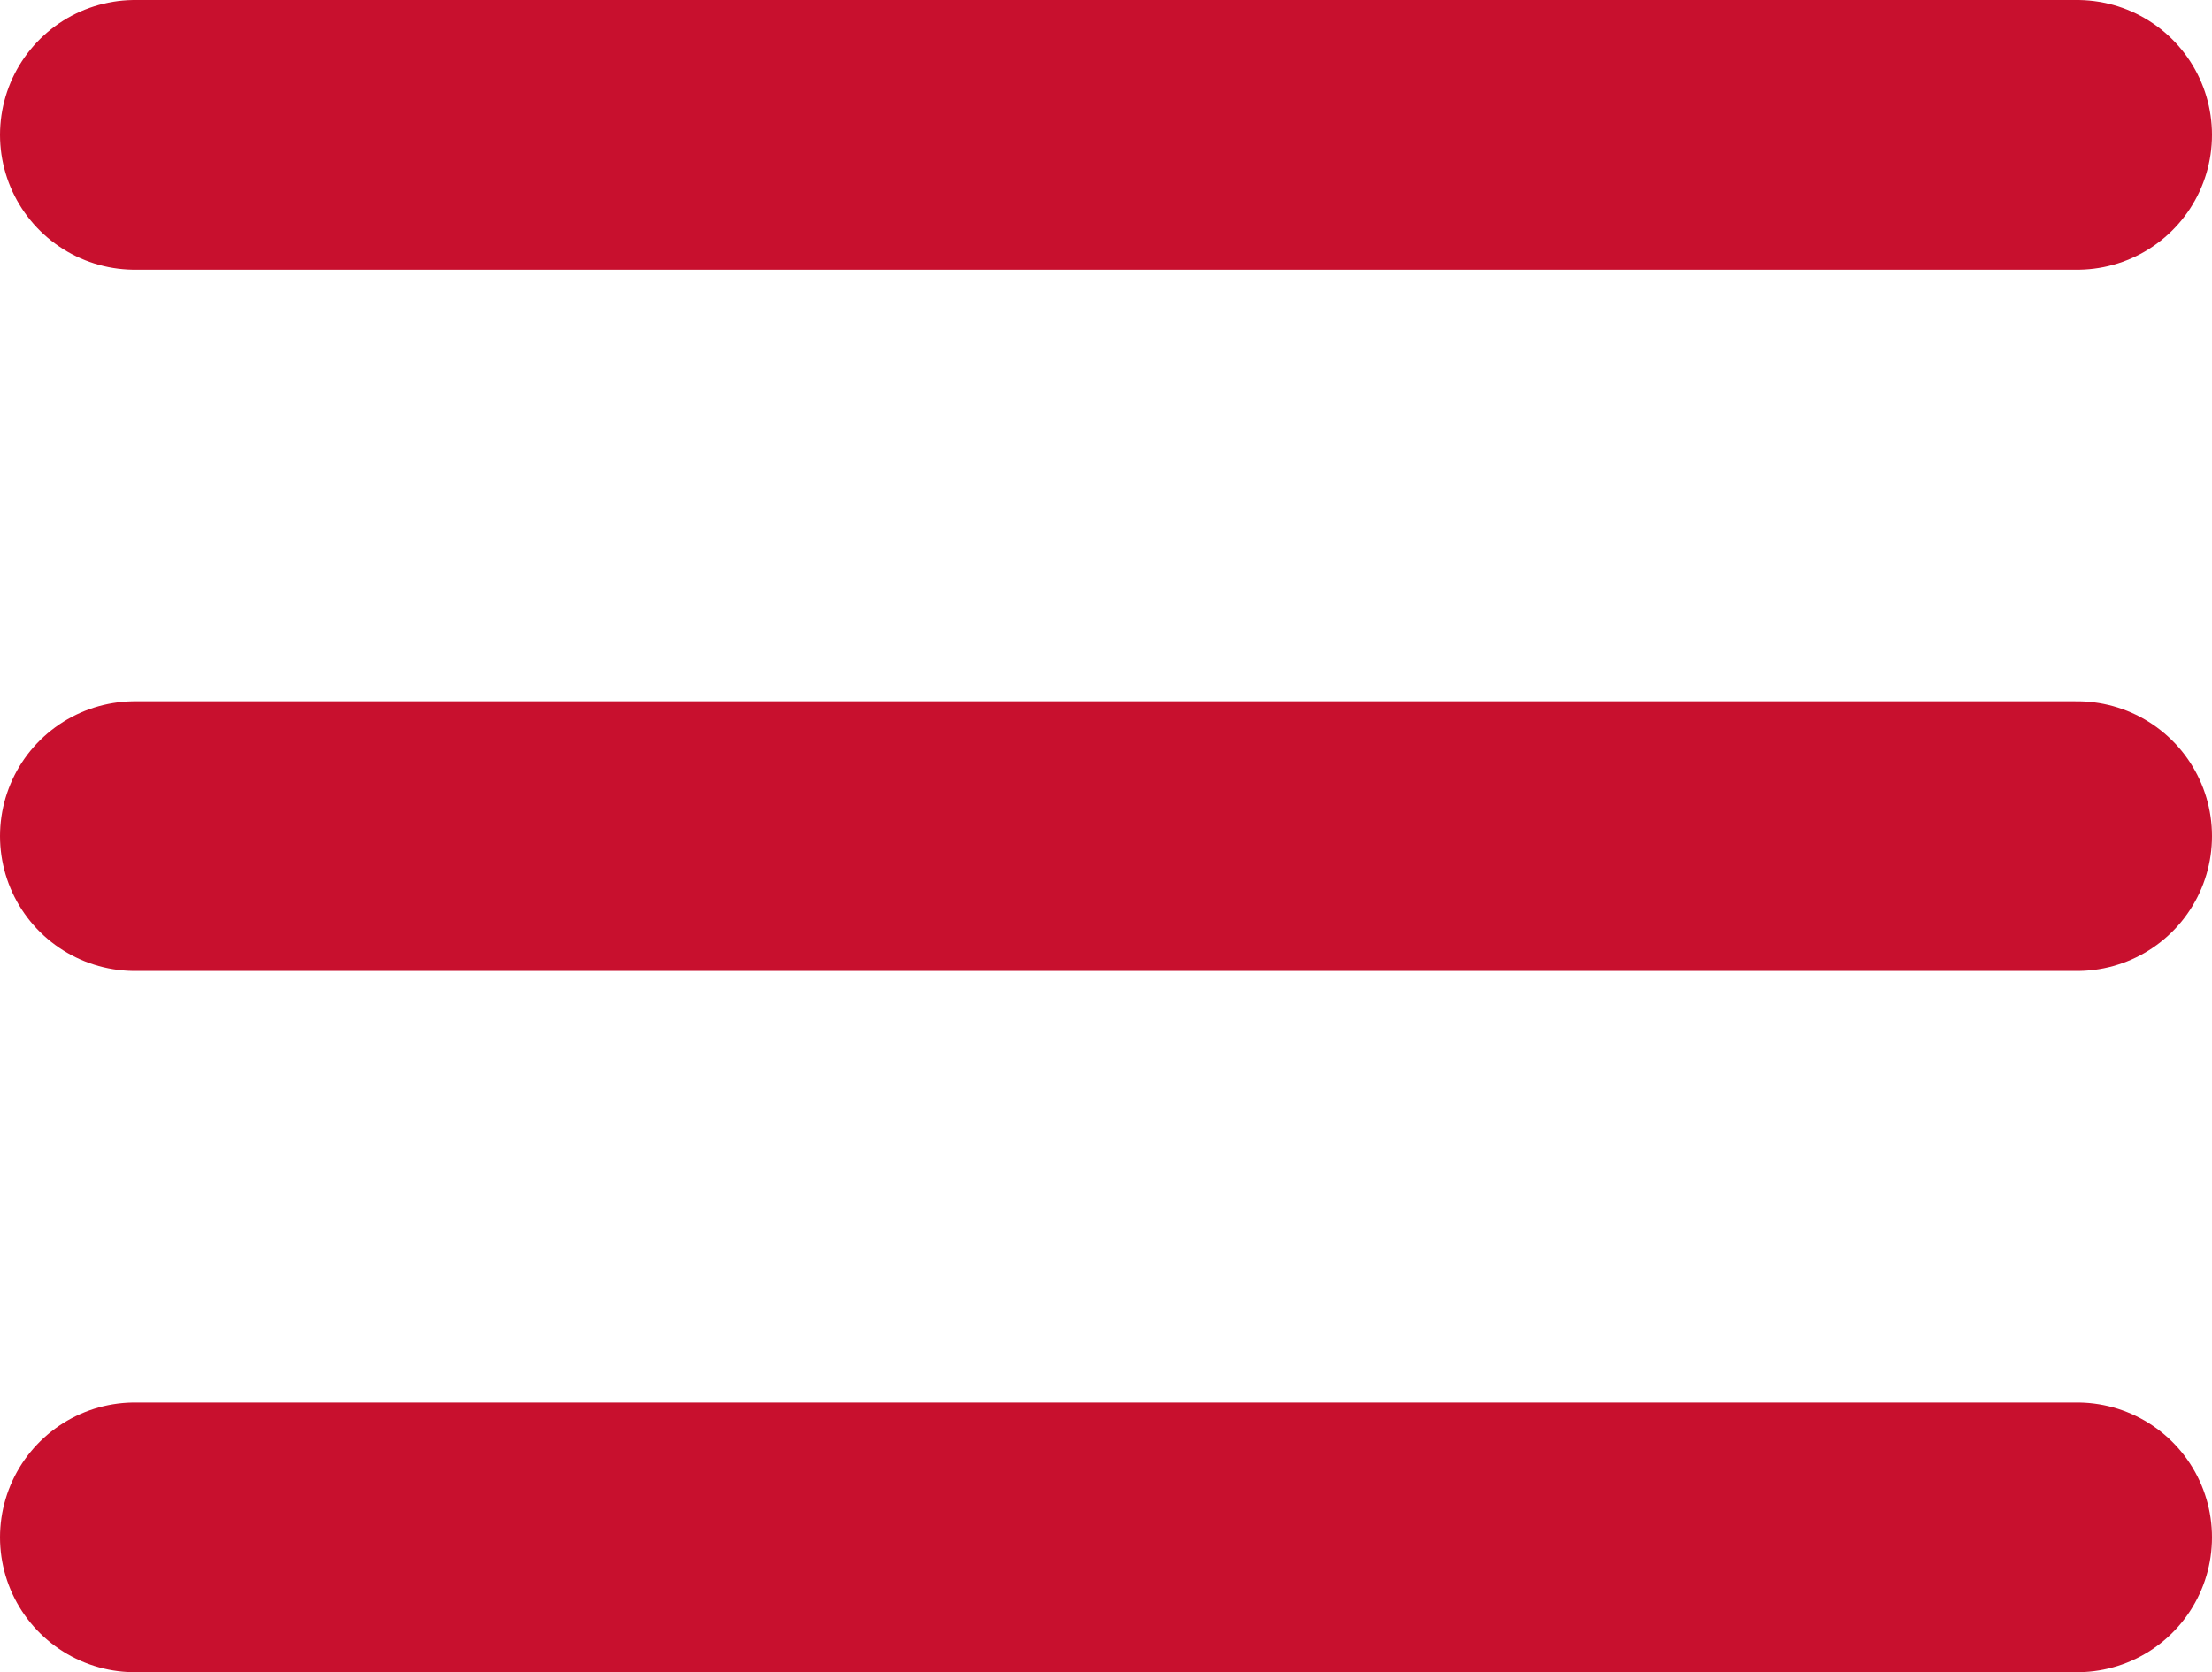 <svg xmlns="http://www.w3.org/2000/svg" width="41" height="31" viewBox="0 0 41 31">
  <g id="Group_1411" data-name="Group 1411" transform="translate(-363.58 -23)">
    <line id="Line_105" data-name="Line 105" x2="36" transform="translate(366.08 25.5)" fill="none" stroke="#c8102e" stroke-linecap="round" stroke-width="5"/>
    <line id="Line_106" data-name="Line 106" x2="36" transform="translate(366.08 38.5)" fill="none" stroke="#c8102e" stroke-linecap="round" stroke-width="5"/>
    <line id="Line_107" data-name="Line 107" x2="36" transform="translate(366.08 51.5)" fill="none" stroke="#c8102e" stroke-linecap="round" stroke-width="5"/>
  </g>
</svg>
